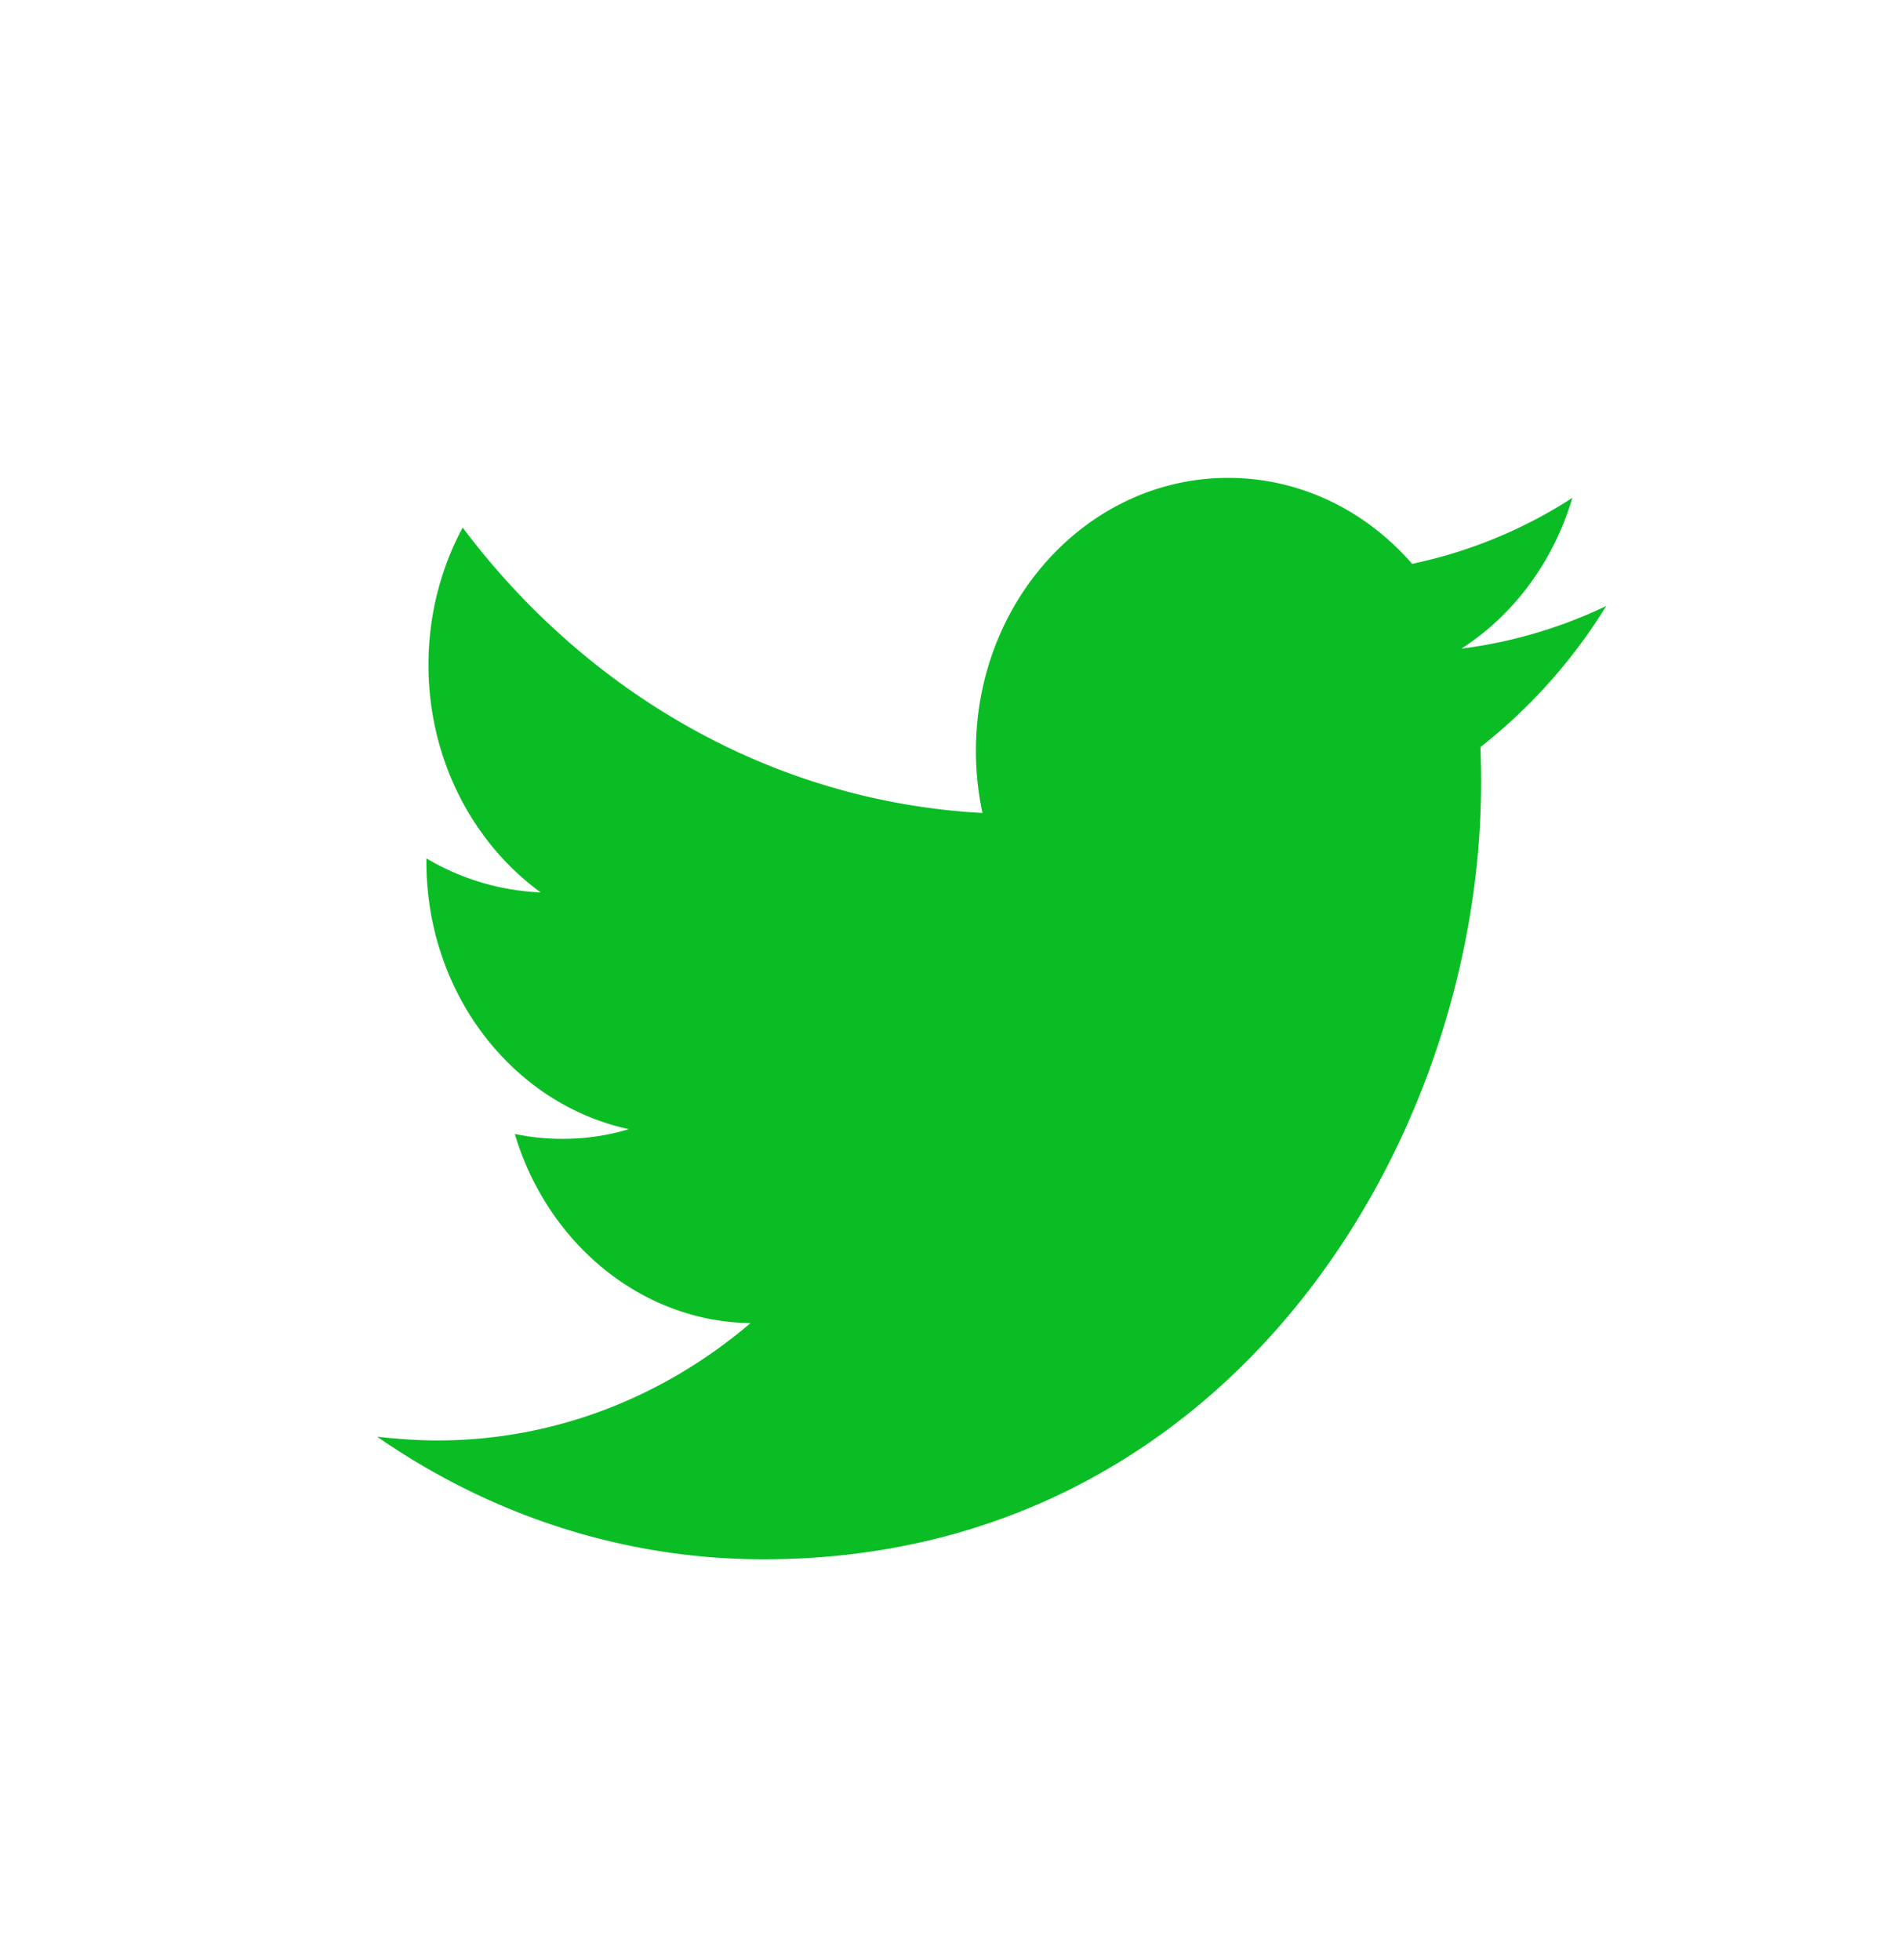 <svg width="34" height="35" fill="none" xmlns="http://www.w3.org/2000/svg"><path fill-rule="evenodd" clip-rule="evenodd" d="M26.437 13.342c.008.213.011.425.011.637 0 6.439-4.529 13.871-12.811 13.871-2.544 0-4.91-.81-6.903-2.19.352.038.71.067 1.073.067 2.11 0 4.053-.782 5.594-2.095-1.97-.029-3.634-1.448-4.208-3.379.275.058.56.087.85.087.408 0 .805-.057 1.186-.173-2.062-.444-3.615-2.413-3.615-4.778v-.058a4.367 4.367 0 002.042.608c-1.21-.879-2.005-2.375-2.005-4.064 0-.888.221-1.728.611-2.452 2.22 2.954 5.54 4.894 9.282 5.097a5.303 5.303 0 01-.117-1.11c0-2.693 2.017-4.875 4.504-4.875 1.295 0 2.464.59 3.285 1.535a8.45 8.45 0 002.862-1.178c-.338 1.14-1.05 2.095-1.982 2.693a8.443 8.443 0 002.587-.762 9.62 9.62 0 01-2.246 2.52z" fill="#0BBD25"/></svg>